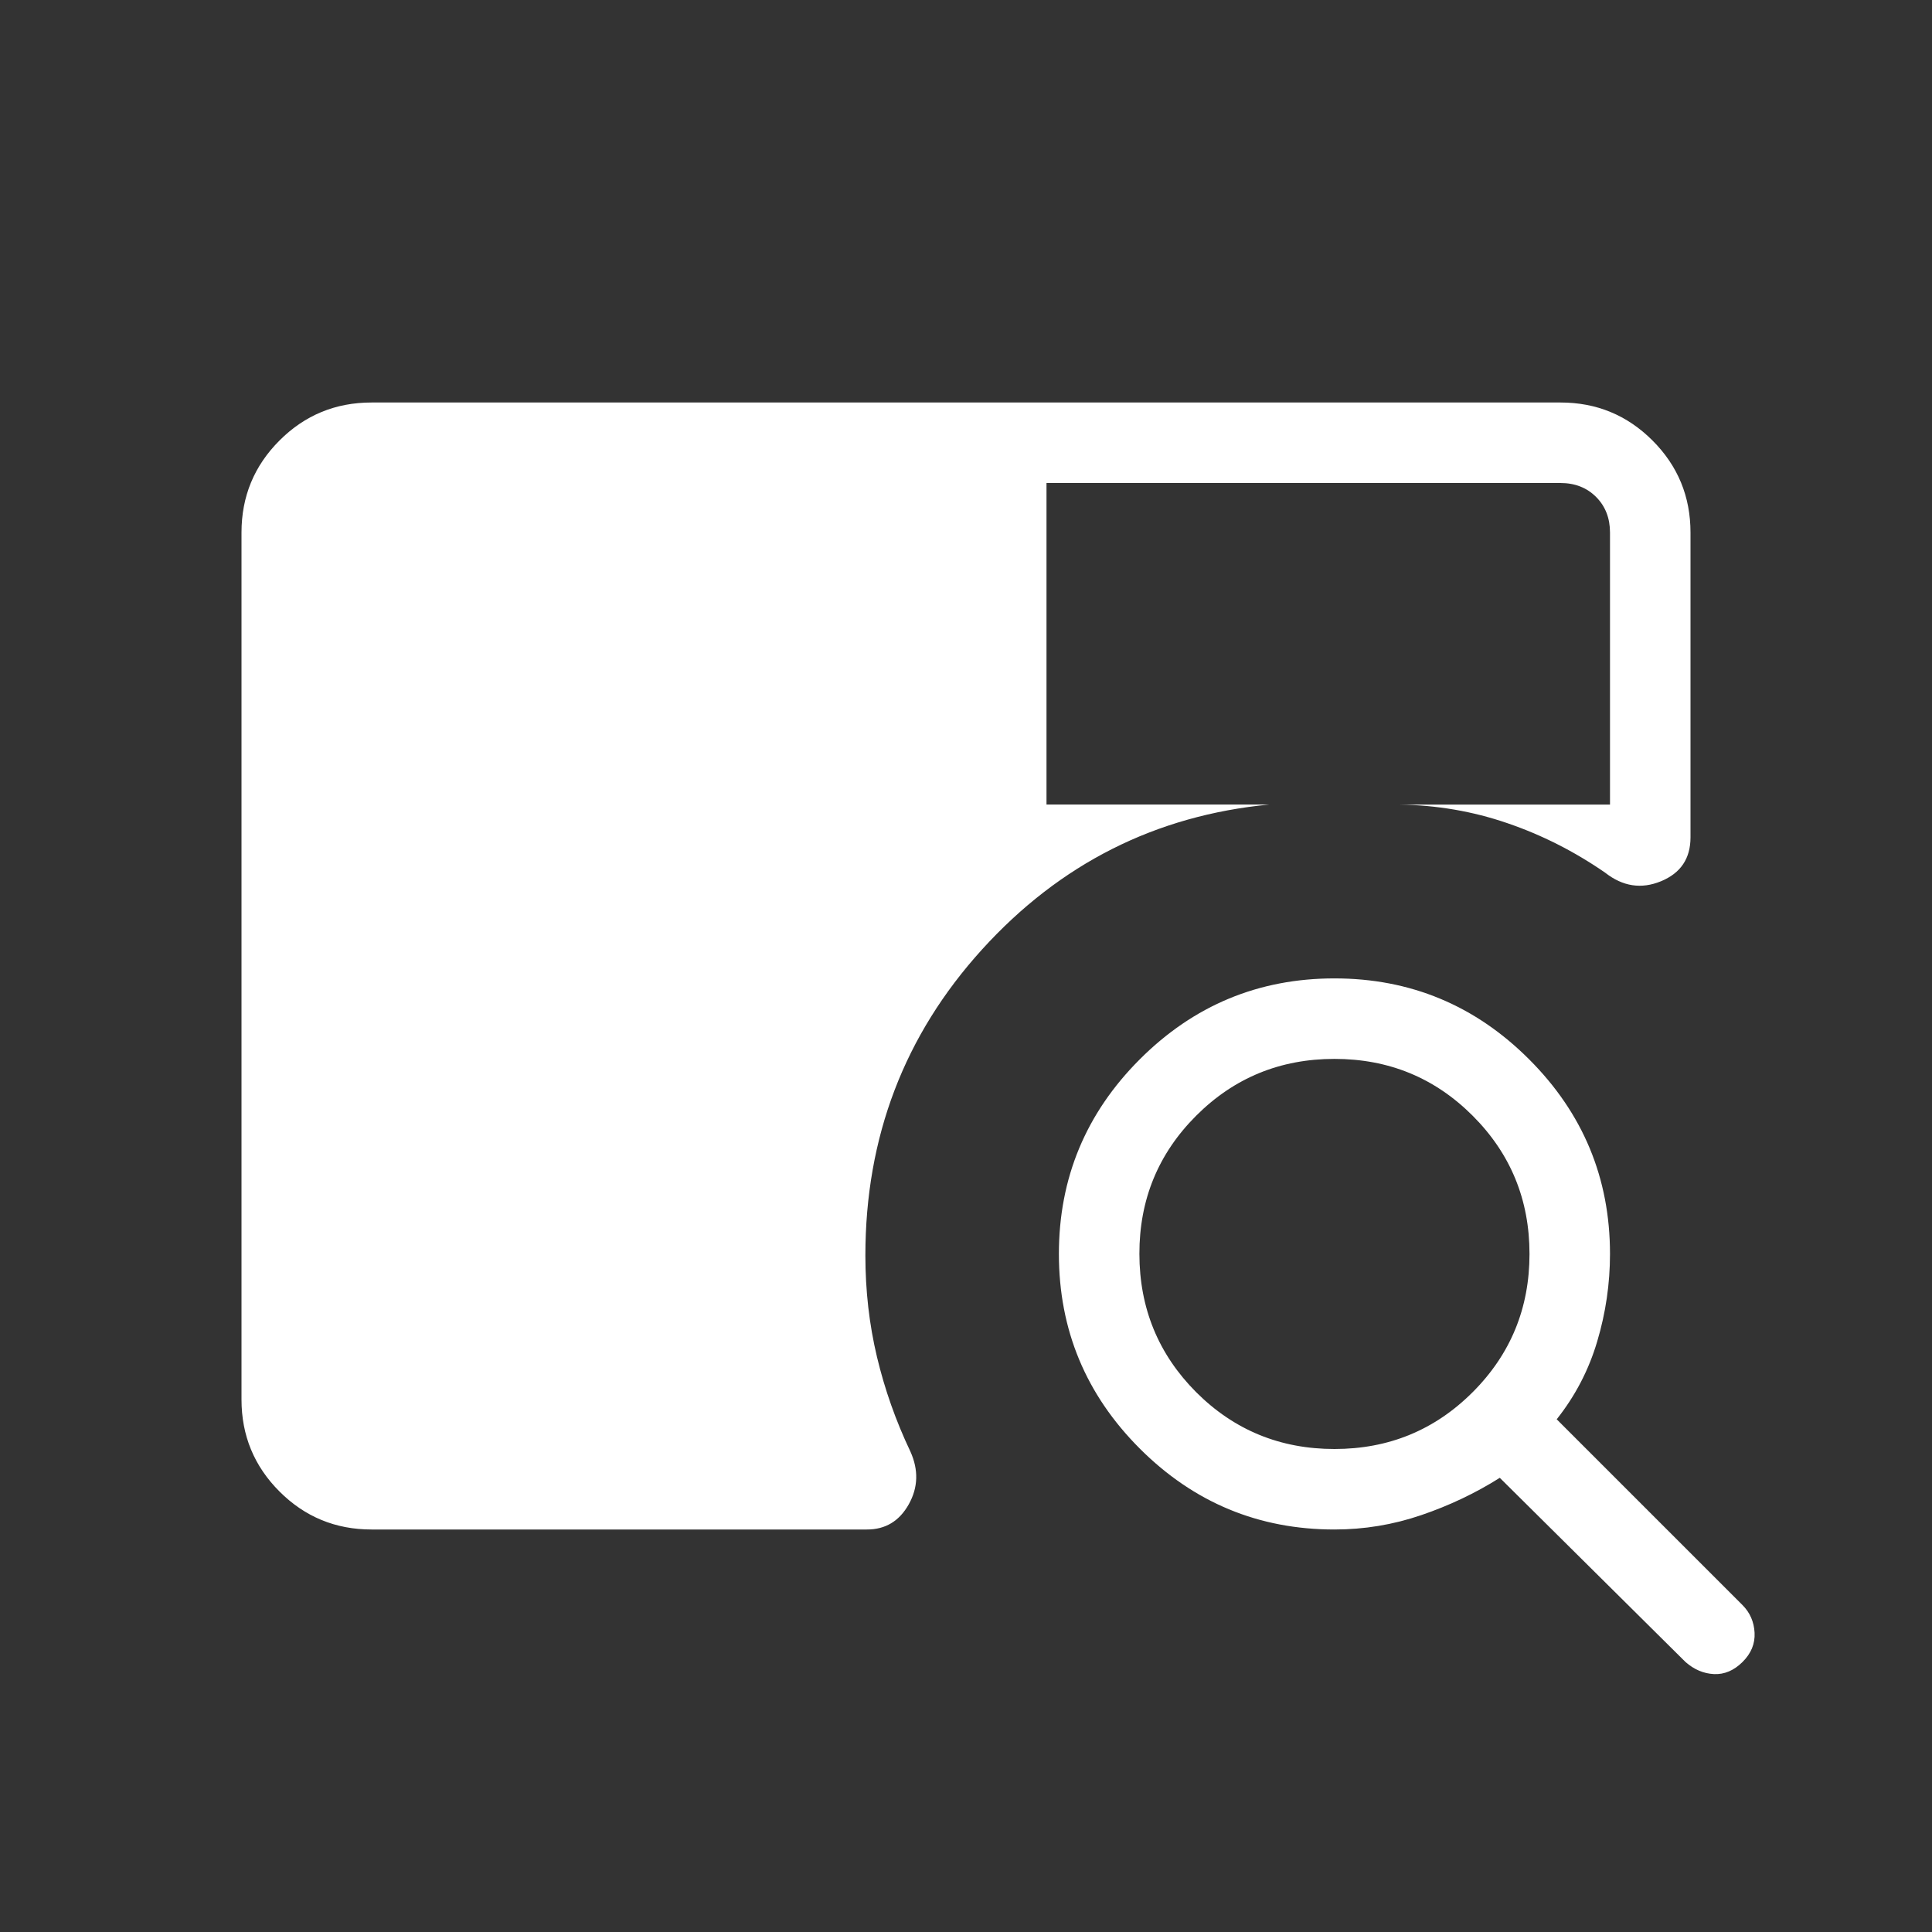 <svg width="24" height="24" viewBox="0 0 24 24" fill="none" xmlns="http://www.w3.org/2000/svg">
<rect x="0" y="0" width="24" height="24" fill="#333333" stroke="none"/>
<path d="M4.616 19C4.168 19 3.787 18.843 3.472 18.528C3.157 18.213 3 17.832 3 17.385V6.615C3 6.168 3.157 5.787 3.472 5.472C3.787 5.157 4.168 5 4.616 5H19.385C19.832 5 20.213 5.157 20.528 5.472C20.843 5.787 21 6.168 21 6.616V10.402C21 10.665 20.878 10.846 20.634 10.947C20.389 11.048 20.158 11.012 19.94 10.841C19.557 10.576 19.151 10.371 18.723 10.225C18.295 10.078 17.849 10.002 17.385 9.995H20V6.615C20 6.436 19.942 6.288 19.827 6.173C19.712 6.058 19.564 6 19.385 6H13V9.994H15.77C14.357 10.129 13.167 10.729 12.2 11.794C11.233 12.859 10.75 14.126 10.75 15.596C10.75 16.033 10.798 16.453 10.894 16.856C10.99 17.259 11.128 17.65 11.309 18.031C11.412 18.259 11.406 18.478 11.289 18.687C11.172 18.896 10.998 19.001 10.767 19H4.616ZM16.577 19C15.635 19 14.829 18.665 14.159 17.995C13.489 17.325 13.154 16.519 13.154 15.577C13.154 14.635 13.489 13.829 14.159 13.159C14.829 12.489 15.635 12.154 16.577 12.154C17.519 12.154 18.325 12.489 18.995 13.159C19.665 13.829 20 14.635 20 15.577C20 15.946 19.947 16.309 19.841 16.664C19.736 17.019 19.568 17.341 19.338 17.631L21.646 19.939C21.739 20.032 21.789 20.147 21.796 20.283C21.803 20.419 21.753 20.54 21.646 20.646C21.539 20.752 21.421 20.802 21.292 20.796C21.163 20.79 21.045 20.74 20.938 20.646L18.631 18.358C18.328 18.549 18.003 18.703 17.654 18.822C17.305 18.941 16.946 19 16.577 19ZM16.577 18C17.251 18 17.823 17.765 18.294 17.294C18.765 16.823 19 16.251 19 15.577C19 14.903 18.765 14.331 18.294 13.86C17.823 13.389 17.251 13.154 16.577 13.154C15.903 13.154 15.33 13.389 14.859 13.86C14.388 14.331 14.153 14.903 14.154 15.577C14.155 16.251 14.39 16.823 14.859 17.294C15.33 17.765 15.903 18 16.577 18Z" fill="white"/>
</svg>
